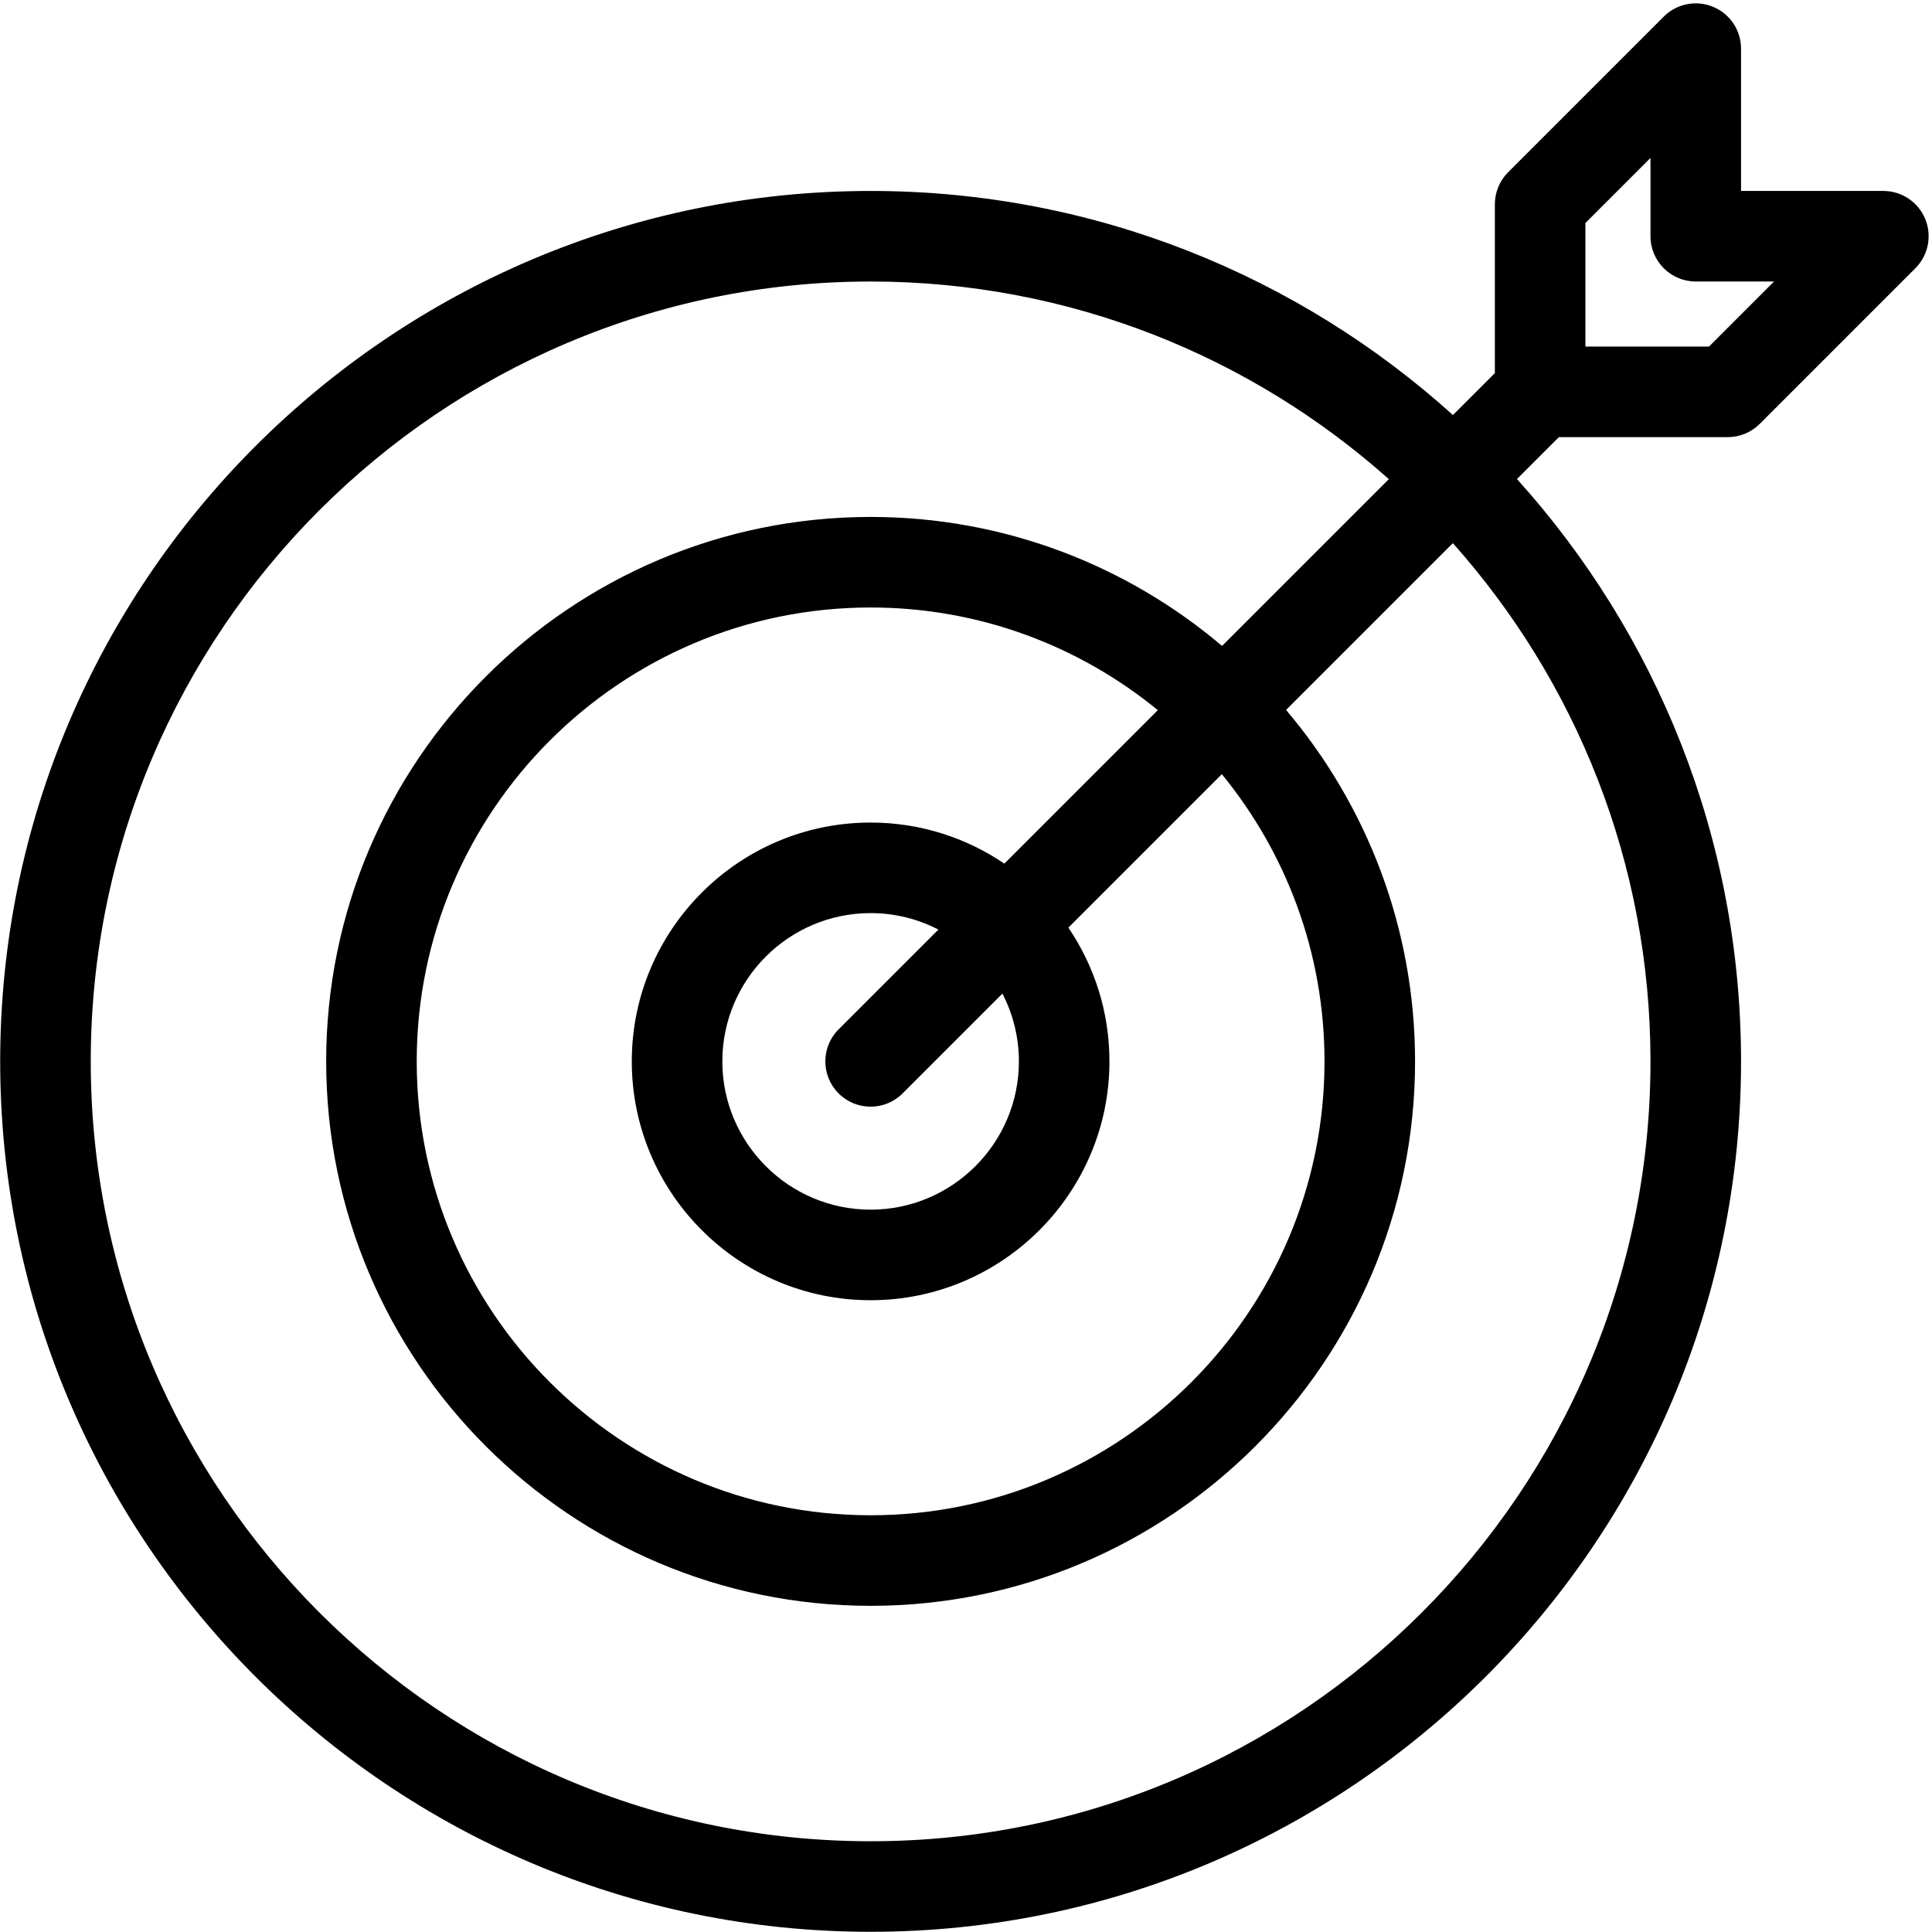 <svg xmlns="http://www.w3.org/2000/svg" xmlns:xlink="http://www.w3.org/1999/xlink" width="1080" zoomAndPan="magnify" viewBox="0 0 810 810" height="1080" preserveAspectRatio="xMidYMid meet" version="1.0"><path fill="#000000" d="M 807.148 91.777 C 804.207 84.684 797.285 80.059 789.609 80.059 L 729.938 80.059 L 729.938 20.395 C 729.938 12.715 725.312 5.793 718.219 2.855 C 711.125 -0.082 702.961 1.543 697.531 6.969 L 632.285 72.215 C 628.727 75.773 626.727 80.602 626.727 85.637 L 626.727 156.426 L 609.152 174 C 544.438 115.641 458.805 80.059 365.008 80.059 C 163.785 80.059 0.078 243.766 0.078 444.988 C 0.078 646.211 163.785 809.918 365.008 809.918 C 566.23 809.918 729.938 646.211 729.938 444.988 C 729.938 351.191 694.359 265.559 636 200.844 L 653.574 183.27 L 724.363 183.27 C 729.398 183.27 734.223 181.27 737.785 177.711 L 803.031 112.465 C 808.457 107.035 810.082 98.871 807.148 91.777 Z M 691.973 444.988 C 691.973 625.281 545.297 771.953 365.008 771.953 C 184.719 771.953 38.047 625.277 38.047 444.988 C 38.047 264.703 184.719 118.027 365.008 118.027 C 448.336 118.027 524.469 149.375 582.273 200.879 L 512.348 270.805 C 472.559 237.094 421.121 216.73 365.008 216.73 C 239.145 216.73 136.75 319.129 136.75 444.988 C 136.75 570.855 239.145 673.25 365.008 673.25 C 490.871 673.25 593.27 570.852 593.27 444.988 C 593.27 388.875 572.902 337.441 539.195 297.648 L 609.117 227.727 C 660.625 285.527 691.973 361.66 691.973 444.988 Z M 427.176 444.988 C 427.176 479.27 399.285 507.156 365.008 507.156 C 330.73 507.156 302.844 479.27 302.844 444.988 C 302.844 410.711 330.73 382.824 365.008 382.824 C 375.246 382.824 384.902 385.324 393.426 389.727 L 351.586 431.566 C 344.172 438.98 344.172 451 351.586 458.414 C 355.293 462.121 360.152 463.973 365.008 463.973 C 369.867 463.973 374.727 462.121 378.43 458.414 L 420.27 416.574 C 424.672 425.098 427.176 434.754 427.176 444.988 Z M 421.082 362.07 C 405.07 351.211 385.77 344.859 365.008 344.859 C 309.797 344.859 264.879 389.777 264.879 444.988 C 264.879 500.199 309.797 545.121 365.008 545.121 C 420.219 545.121 465.141 500.199 465.141 444.988 C 465.141 424.227 458.785 404.93 447.926 388.918 L 512.258 324.586 C 539.145 357.41 555.305 399.344 555.305 444.988 C 555.305 549.914 469.938 635.281 365.012 635.281 C 260.082 635.281 174.715 549.914 174.715 444.988 C 174.715 340.059 260.082 254.695 365.012 254.695 C 410.652 254.695 452.59 270.852 485.414 297.738 Z M 716.5 145.305 L 664.691 145.305 L 664.691 93.5 L 691.973 66.219 L 691.973 99.043 C 691.973 109.527 700.473 118.023 710.953 118.023 L 743.777 118.023 Z M 716.5 145.305 " fill-opacity="1" fill-rule="nonzero"/></svg>